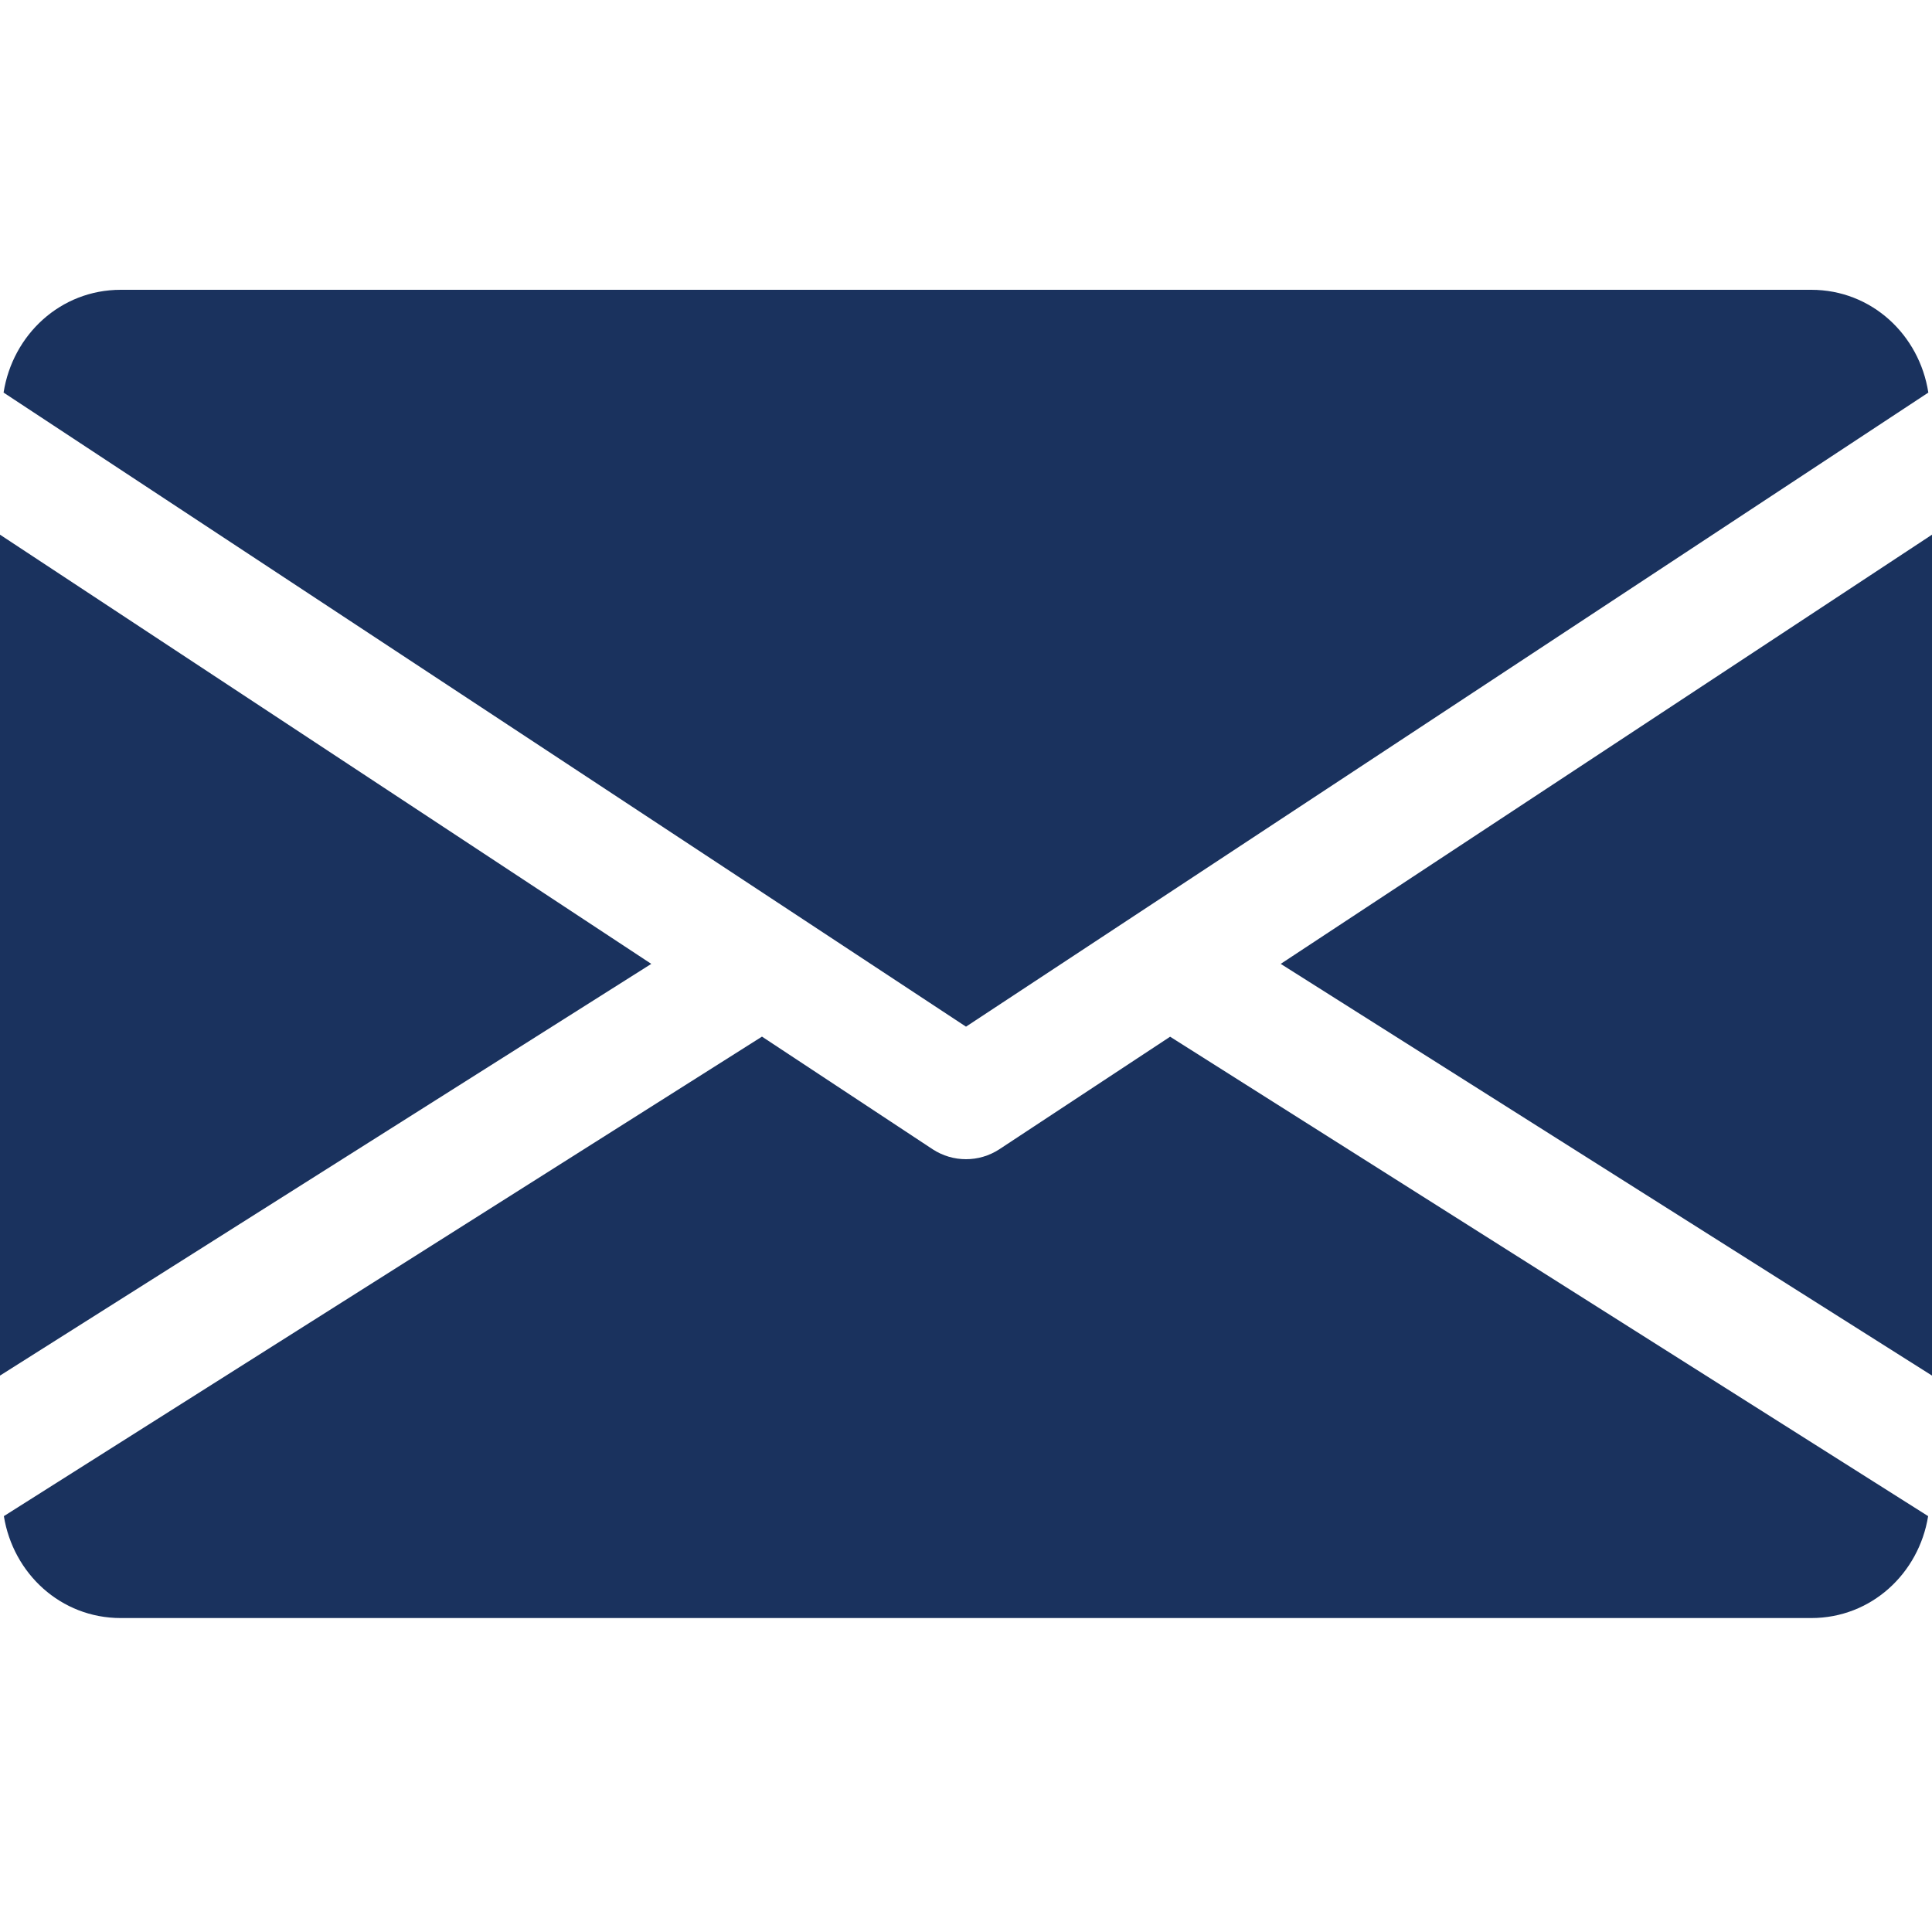 <?xml version="1.0" encoding="UTF-8"?>
<svg width="20px" height="20px" viewBox="0 0 20 20" version="1.1" xmlns="http://www.w3.org/2000/svg" xmlns:xlink="http://www.w3.org/1999/xlink">
    <!-- Generator: Sketch 61.2 (89653) - https://sketch.com -->
    <title>Icon/email</title>
    <desc>Created with Sketch.</desc>
    <g id="Icon/email" stroke="none" stroke-width="1" fill="none" fill-rule="evenodd">
        <g id="email-(1)" transform="translate(0, 3)" fill="#1A325E">
            <path d="M7.888,7.731 L9.656,8.898 C9.761,8.966 9.88,9 10,9 C10.12,9 10.239,8.966 10.344,8.898 L10.344,8.898 L12.113,7.732 L19.96,12.695 C19.864,13.289 19.371,13.75 18.75,13.75 L18.75,13.75 L1.25,13.75 C0.629,13.75 0.136,13.289 0.04,12.695 L0.04,12.695 L7.888,7.731 Z M20,2.535 L20,11.24 L13.258,6.978 L20,2.535 Z M2.23820962e-13,2.535 L6.742,6.978 L2.23820962e-13,11.24 L2.23820962e-13,2.535 Z M18.75,-9.32587341e-15 C19.374,-9.32587341e-15 19.869,0.465 19.962,1.064 L19.962,1.064 L10,7.628 L0.037,1.064 C0.131,0.465 0.626,-9.32587341e-15 1.25,-9.32587341e-15 L1.25,-9.32587341e-15 Z" id="Combined-Shape"></path>
        </g>
    </g>
</svg>